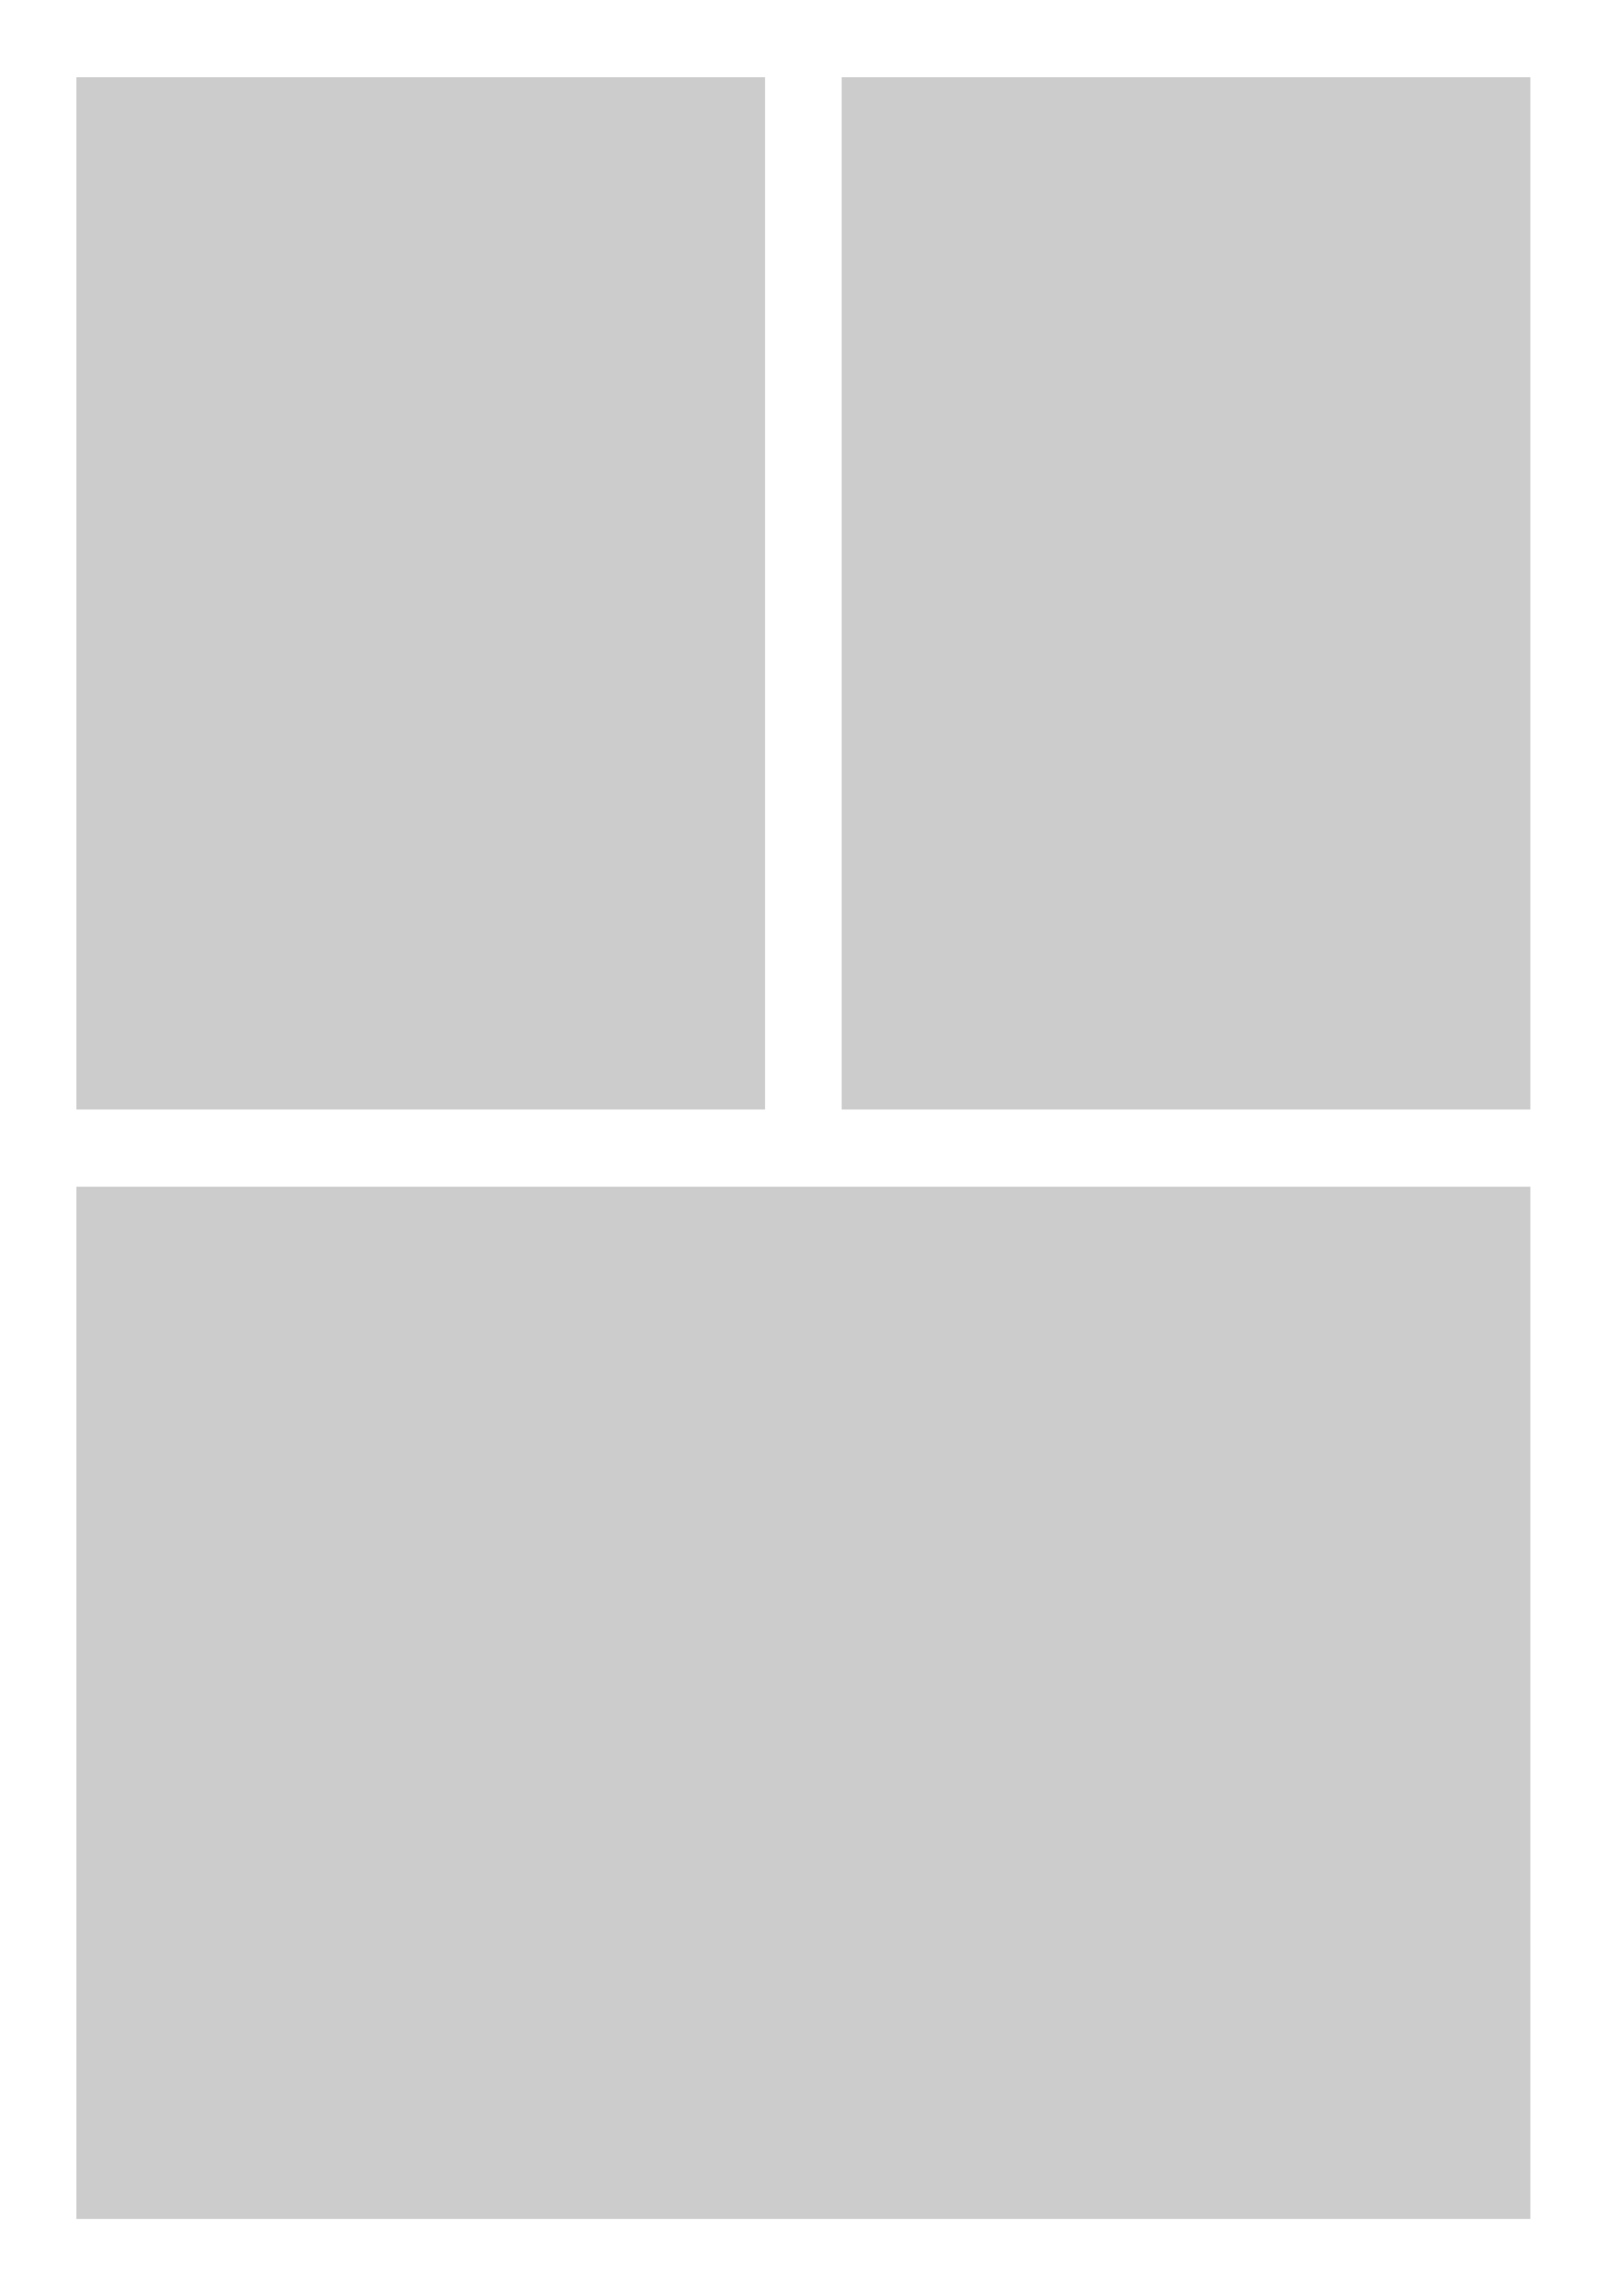 <?xml version="1.0" encoding="utf-8"?>
<!-- Generator: Adobe Illustrator 28.0.0, SVG Export Plug-In . SVG Version: 6.00 Build 0)  -->
<svg version="1.1" id="Layer_1" xmlns="http://www.w3.org/2000/svg" xmlns:xlink="http://www.w3.org/1999/xlink" x="0px" y="0px"
	 viewBox="0 0 595.3 850.4" style="enable-background:new 0 0 595.3 850.4;" xml:space="preserve">
<style type="text/css">
	.st0{fill:#FFFFFF;}
	.st1{fill:#CCCCCC;}
</style>
<rect class="st0" width="595.3" height="850.4"/>
<rect x="28.3" y="439.5" class="st1" width="538.6" height="382.3"/>
<rect x="28.3" y="28.6" class="st1" width="255.1" height="382.3"/>
<rect x="311.8" y="28.6" class="st1" width="255.1" height="382.3"/>
</svg>
